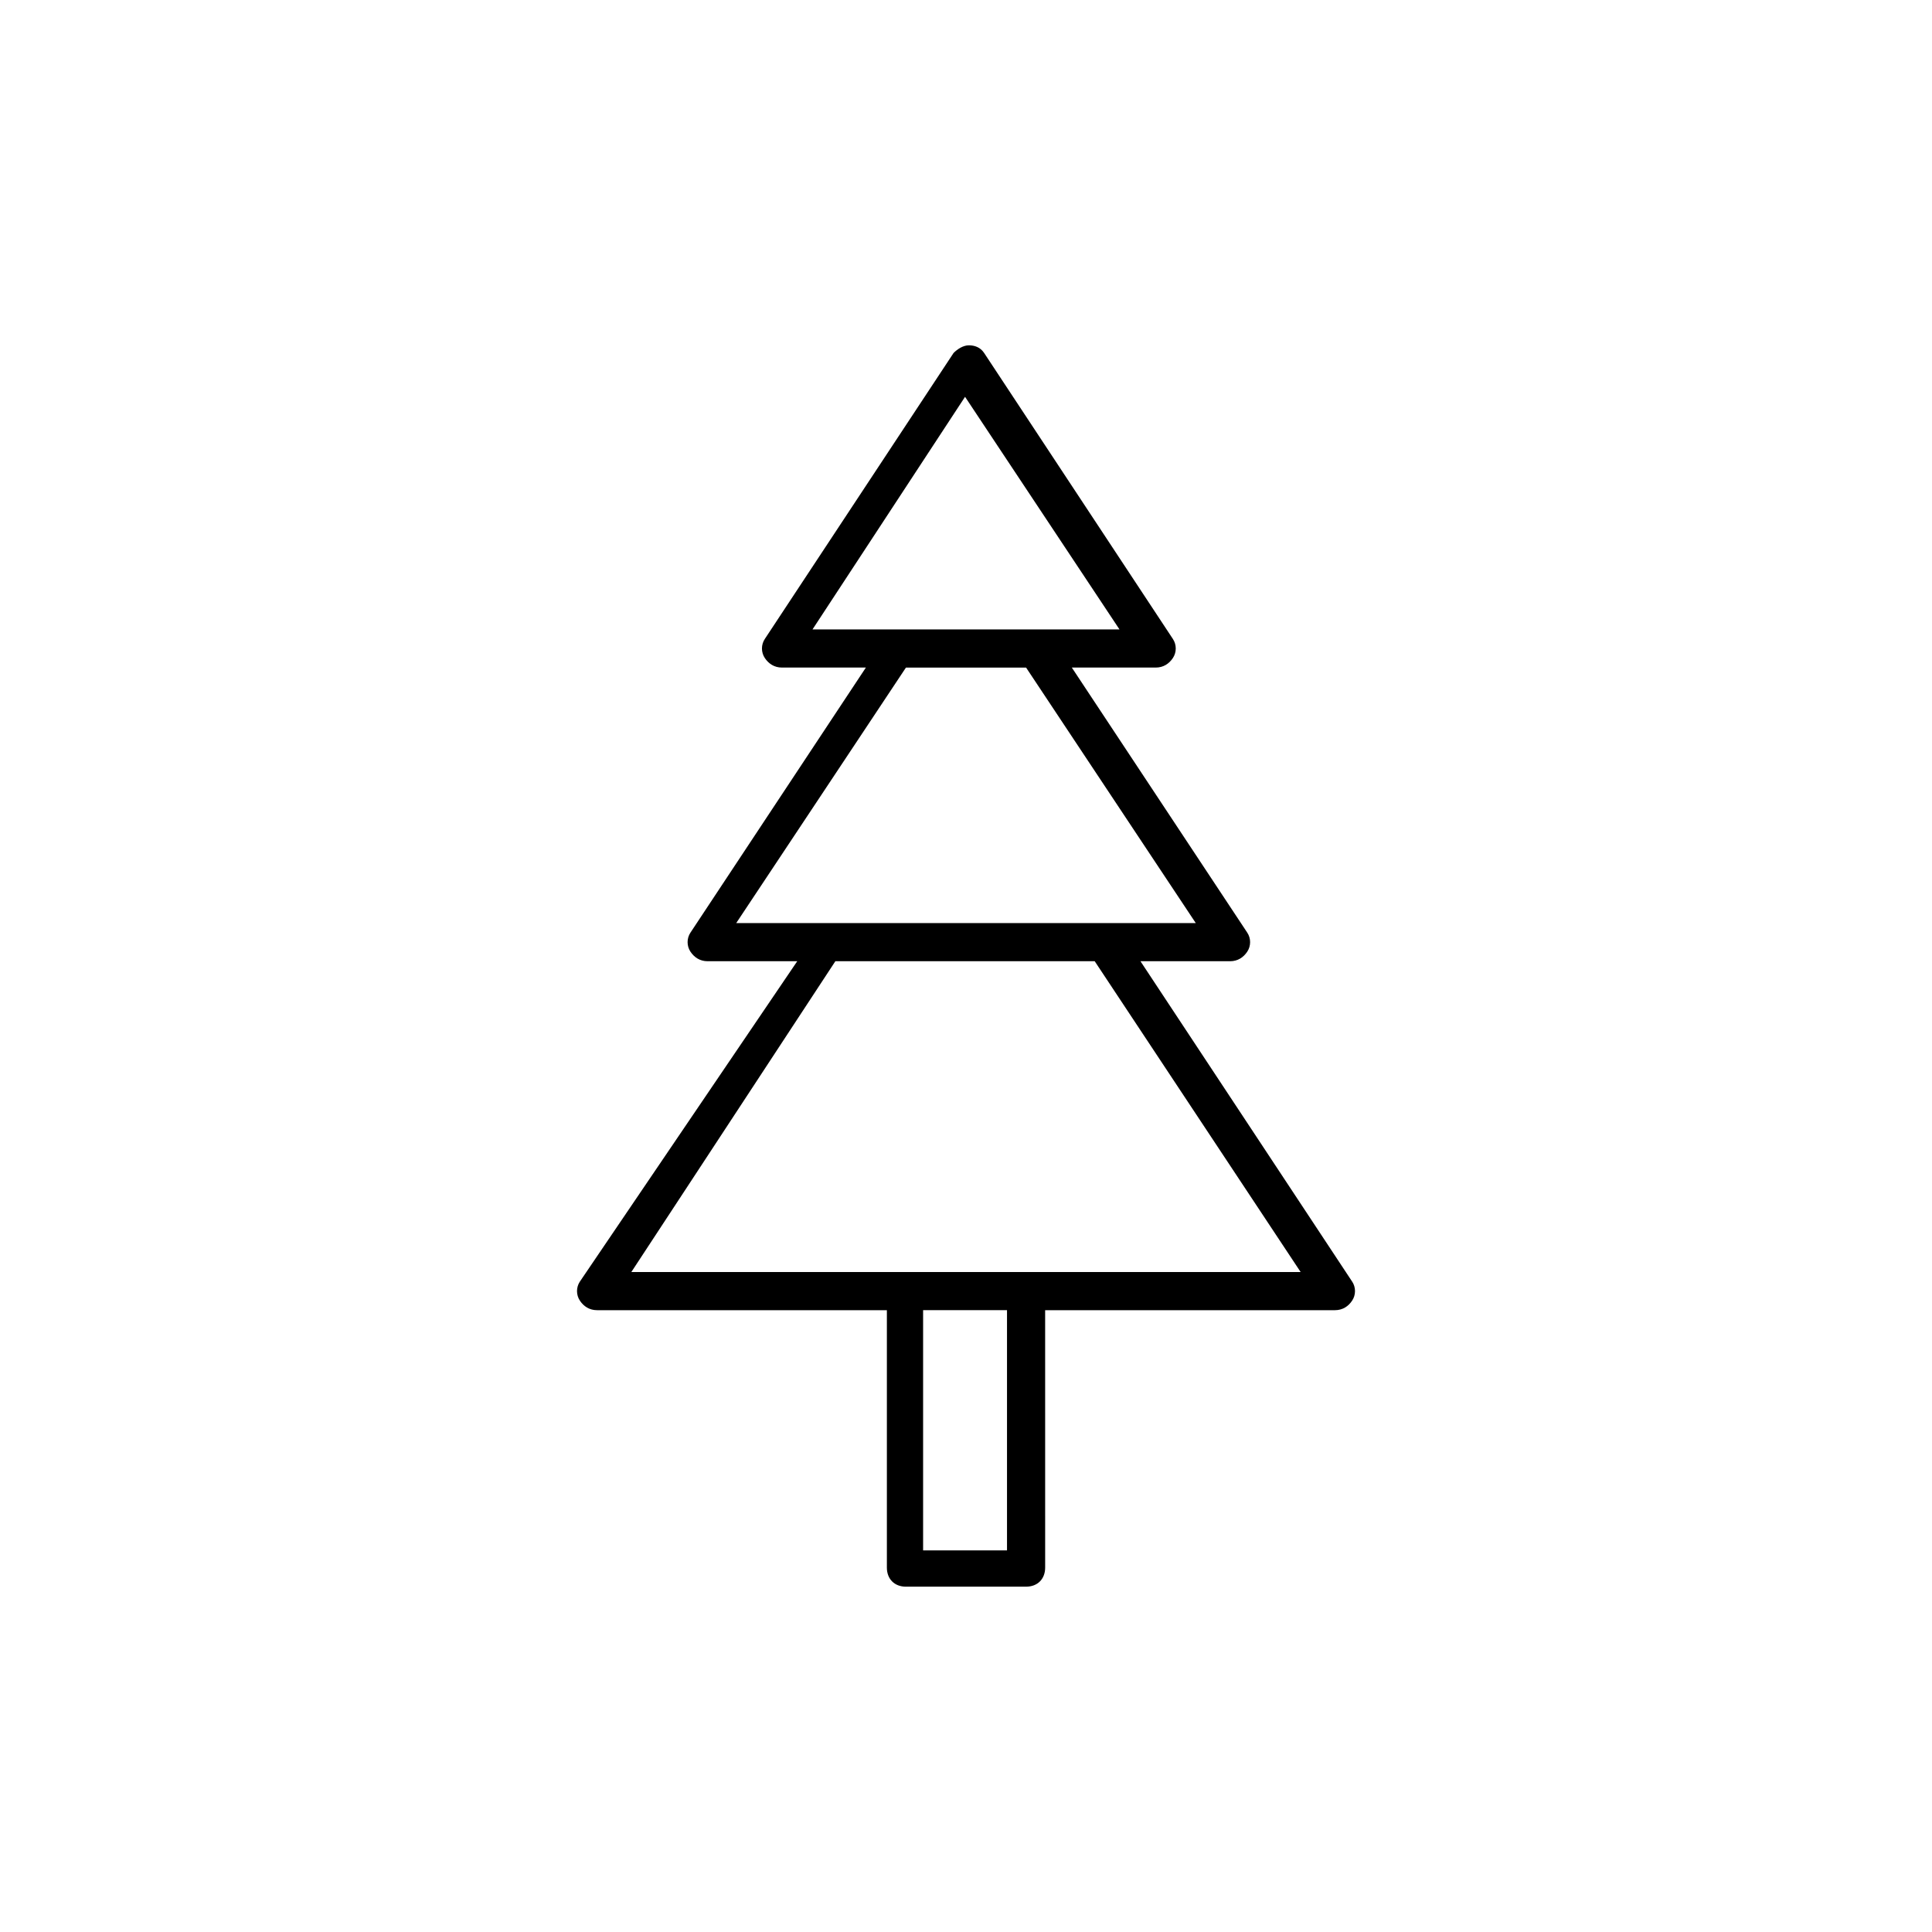 <?xml version="1.0" encoding="UTF-8"?>
<!-- Uploaded to: ICON Repo, www.iconrepo.com, Generator: ICON Repo Mixer Tools -->
<svg fill="#000000" width="800px" height="800px" version="1.1" viewBox="144 144 512 512" xmlns="http://www.w3.org/2000/svg">
 <path d="m502.33 483.63-56.094-84.895h23.75c2.019 0 3.539-1.012 4.547-2.527 1.012-1.516 1.012-3.539 0-5.055l-46.488-70.242h22.234c2.019 0 3.539-1.012 4.547-2.527 1.012-1.516 1.012-3.539 0-5.055l-50.027-75.797c-1.012-1.516-2.527-2.019-4.043-2.019s-3.031 1.012-4.043 2.019l-50.027 75.797c-1.012 1.516-1.012 3.539 0 5.055 1.012 1.516 2.527 2.527 4.547 2.527h22.234l-46.488 70.242c-1.012 1.516-1.012 3.539 0 5.055 1.012 1.516 2.527 2.527 4.547 2.527h23.75l-57.602 84.895c-1.012 1.516-1.012 3.539 0 5.055s2.527 2.527 4.547 2.527h76.809v68.219c0 3.031 2.019 5.055 5.055 5.055l31.836-0.004c3.031 0 5.055-2.019 5.055-5.055l-0.004-68.215h76.809c2.019 0 3.539-1.012 4.547-2.527 1.012-1.516 1.012-3.539 0.004-5.055zm-102.58-234.47 40.93 61.648h-81.359zm-15.664 71.754h31.836l44.973 67.715h-121.79zm26.781 233.96h-22.234v-63.668h22.234zm5.055-73.777h-104.61l54.07-82.367h68.723l54.574 82.367z"/>
</svg>
